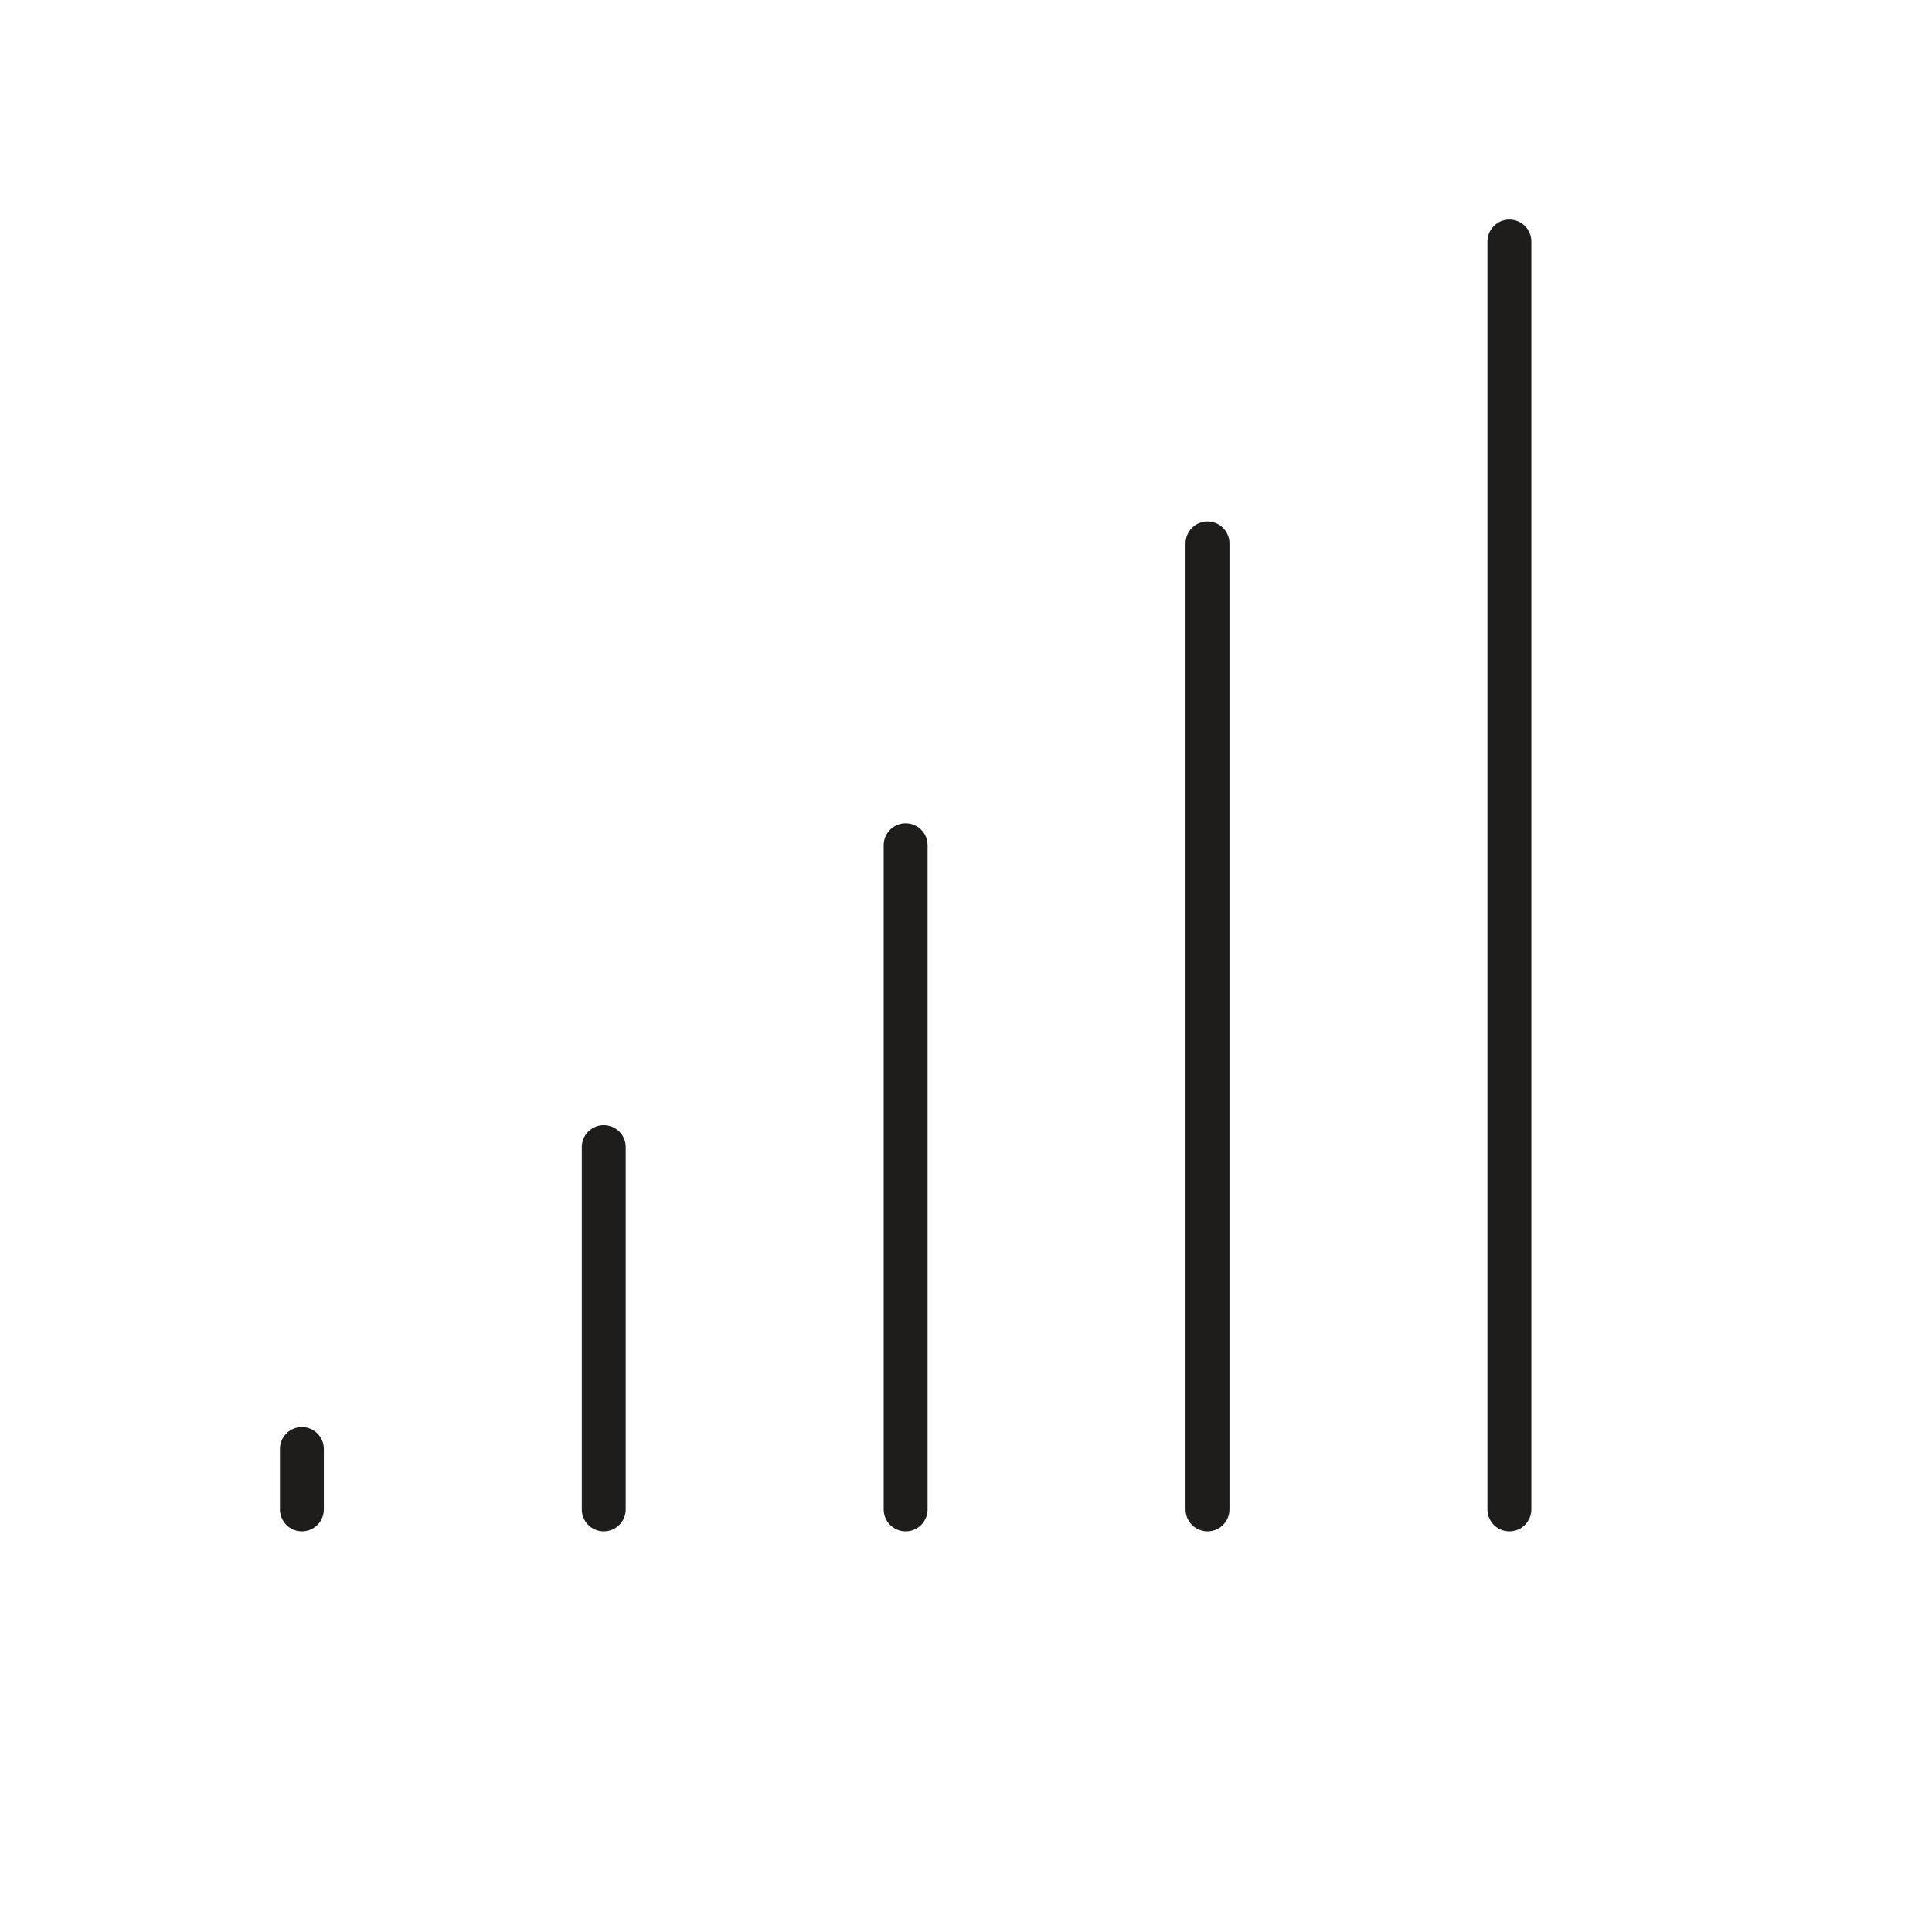 <?xml version="1.0" encoding="UTF-8"?>
<svg xmlns="http://www.w3.org/2000/svg" width="44" height="44" viewBox="0 0 44 44" fill="none">
  <g clip-path="url(#clip0_3102_2695)">
    <path d="M27.5 12.375V34.375" stroke="#1E1D1C" stroke-linecap="round" stroke-linejoin="round"></path>
    <path d="M34.375 5.5V34.375" stroke="#1E1D1C" stroke-linecap="round" stroke-linejoin="round"></path>
    <path d="M20.625 19.25V34.375" stroke="#1E1D1C" stroke-linecap="round" stroke-linejoin="round"></path>
    <path d="M13.75 26.125V34.375" stroke="#1E1D1C" stroke-linecap="round" stroke-linejoin="round"></path>
    <path d="M6.875 33V34.375" stroke="#1E1D1C" stroke-linecap="round" stroke-linejoin="round"></path>
  </g>
  <defs>
    <clipPath id="clip0_3102_2695">
      <rect width="44" height="44" fill="white"></rect>
    </clipPath>
  </defs>
</svg>
